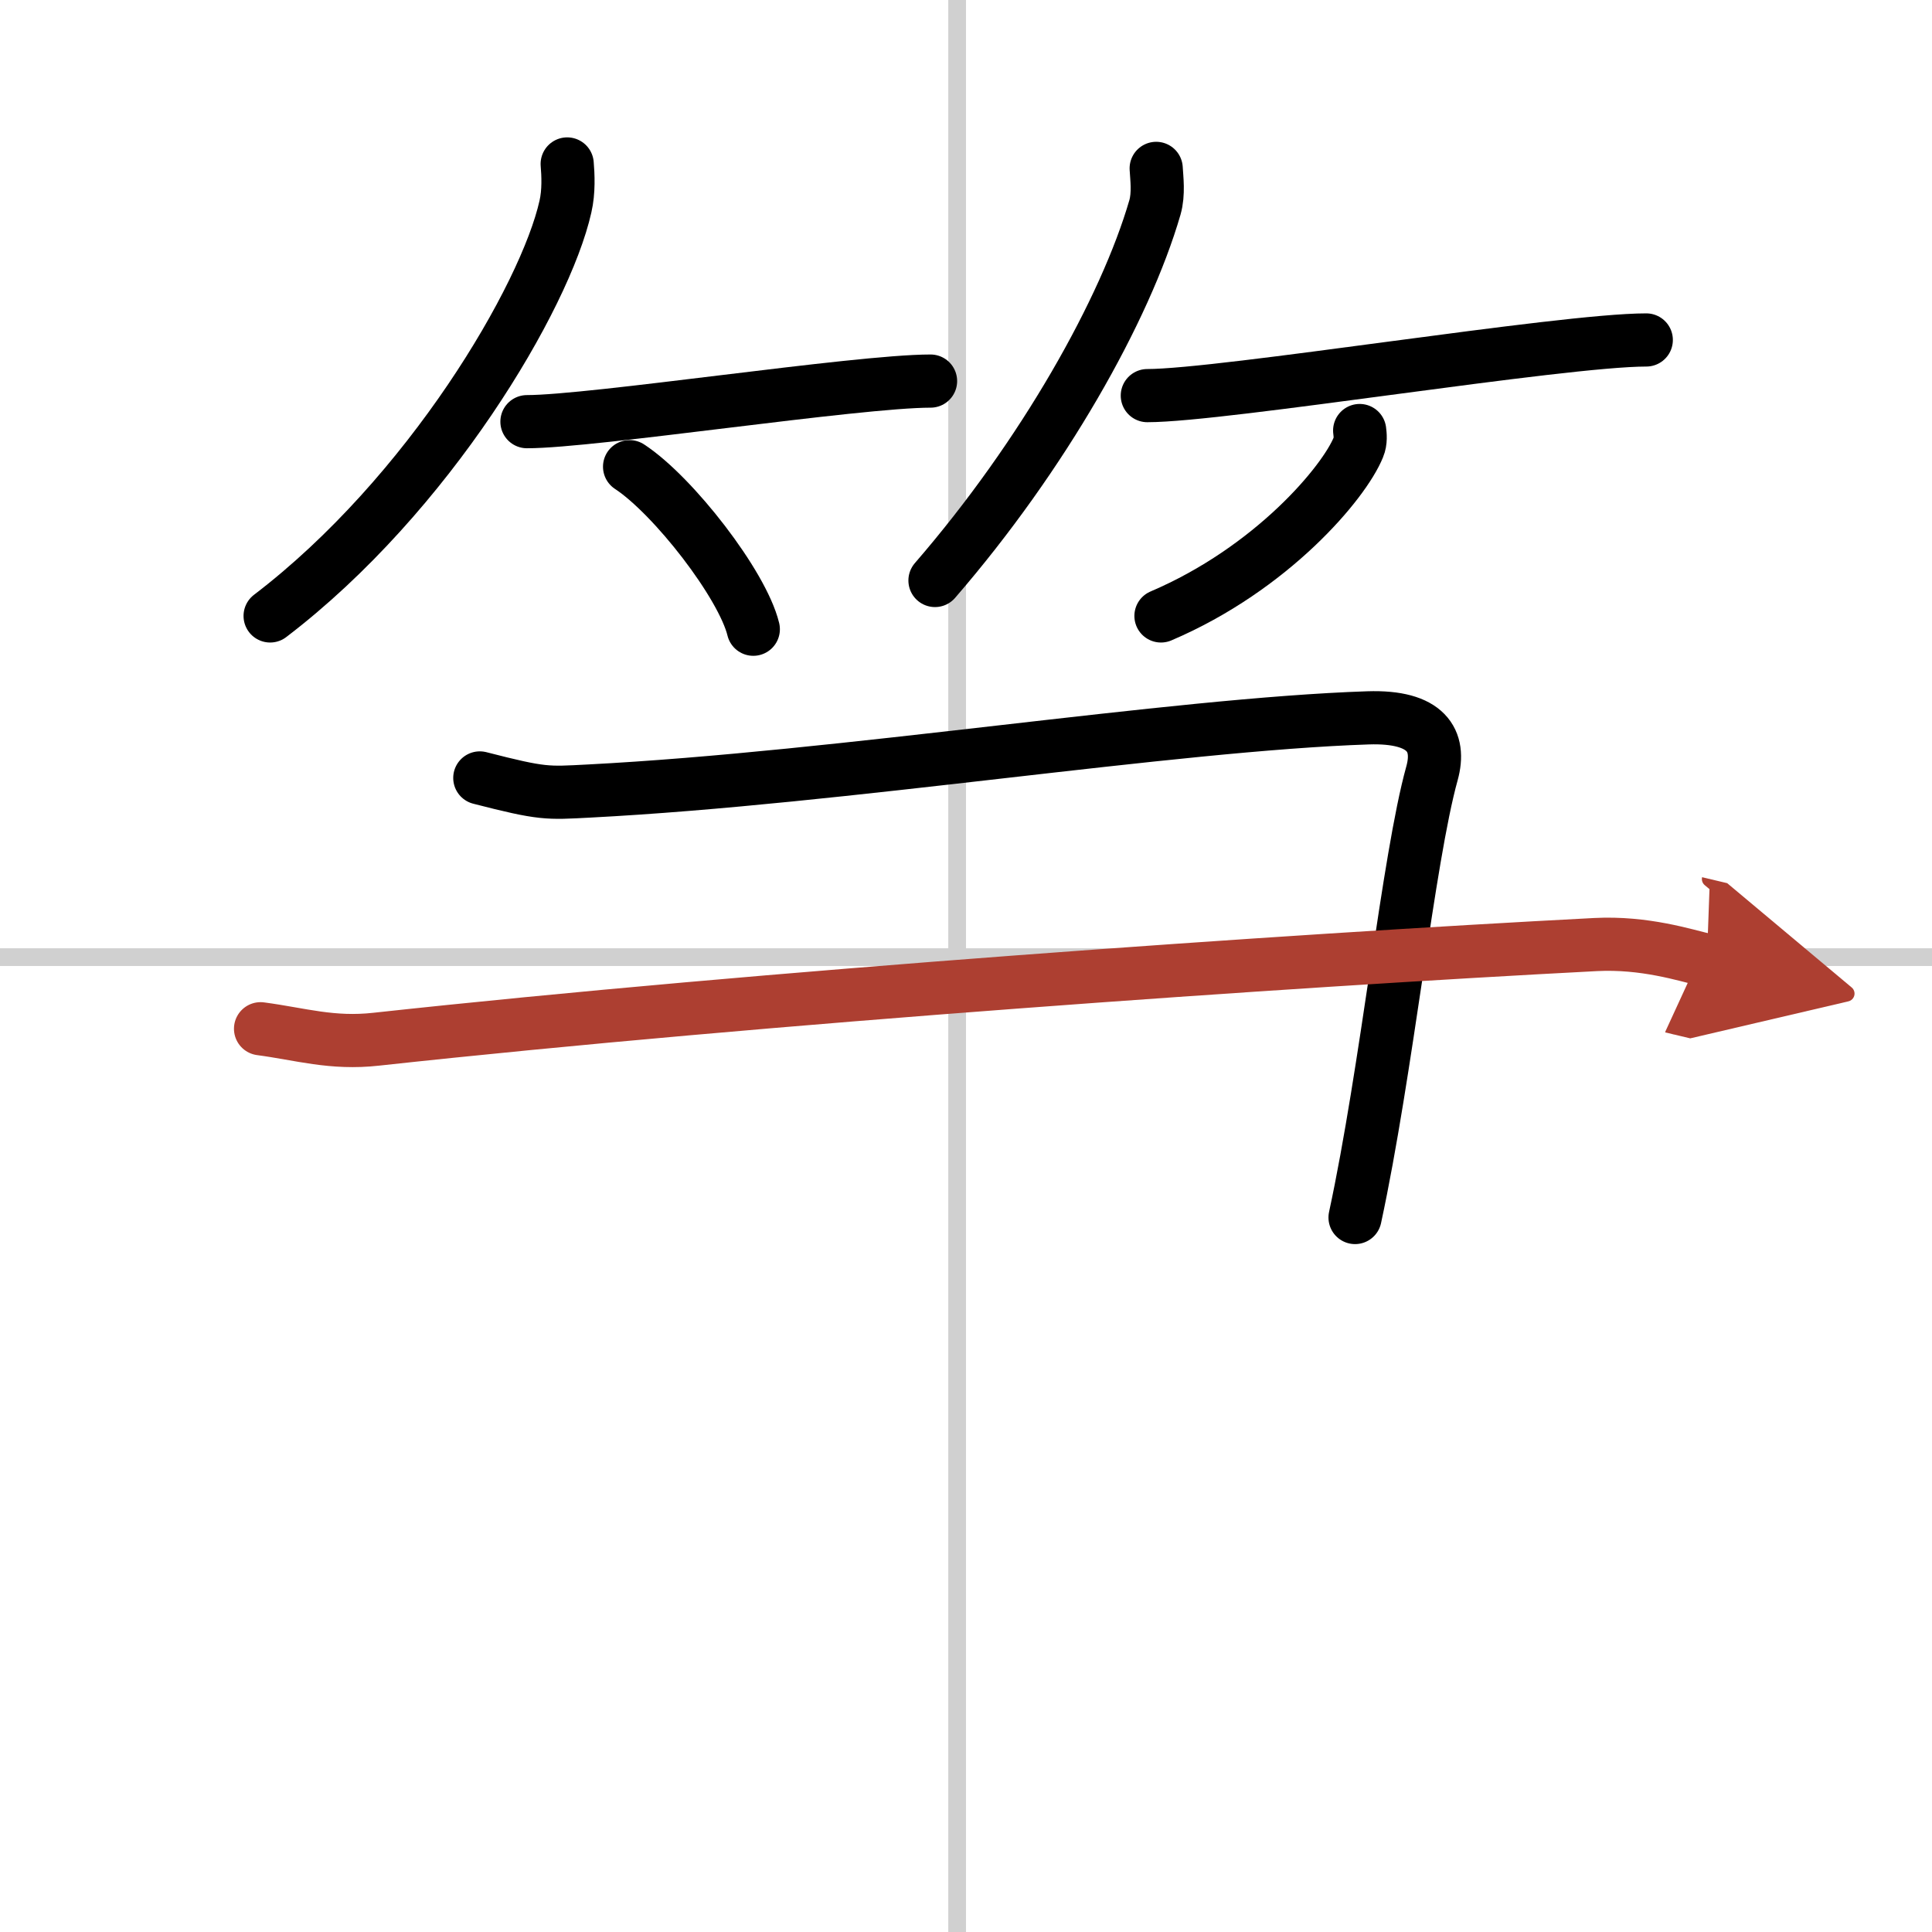 <svg width="400" height="400" viewBox="0 0 109 109" xmlns="http://www.w3.org/2000/svg"><defs><marker id="a" markerWidth="4" orient="auto" refX="1" refY="5" viewBox="0 0 10 10"><polyline points="0 0 10 5 0 10 1 5" fill="#ad3f31" stroke="#ad3f31"/></marker></defs><g fill="none" stroke="#000" stroke-linecap="round" stroke-linejoin="round" stroke-width="3"><rect width="100%" height="100%" fill="#fff" stroke="#fff"/><line x1="54" x2="54" y2="109" stroke="#d0d0d0" stroke-width="1"/><line x2="109" y1="54" y2="54" stroke="#d0d0d0" stroke-width="1"/><path d="m32 9.25c0.05 0.6 0.1 1.55-0.1 2.41-1.14 5.09-7.69 16.25-16.66 23.09"/><path d="m29.73 23.79c3.71 0 18.61-2.29 22.77-2.29"/><path d="m35.52 26.33c2.47 1.62 6.37 6.65 6.98 9.17"/><path d="m65.23 9.5c0.03 0.55 0.15 1.43-0.07 2.2-1.67 5.76-6.29 13.98-12.41 21.05"/><path d="m64.73 22.32c4.28 0 23.34-3.14 28.15-3.14"/><path d="m76.71 24.29c0.03 0.23 0.07 0.61-0.07 0.94-0.8 1.99-4.88 6.85-11.14 9.52"/><path d="m27.07 43.89c3.58 0.92 3.79 0.86 6.14 0.74 14.32-0.74 32.88-3.76 43.97-4.13 3.32-0.11 4.12 1.29 3.61 3.13-1.34 4.82-2.55 16.77-4.34 25.06"/><path d="m14.7 58.04c2.26 0.3 4.03 0.87 6.53 0.59 21.85-2.38 51.45-4.44 68.79-5.34 2.77-0.14 5.02 0.59 6.28 0.89" marker-end="url(#a)" stroke="#ad3f31"/></g></svg>
